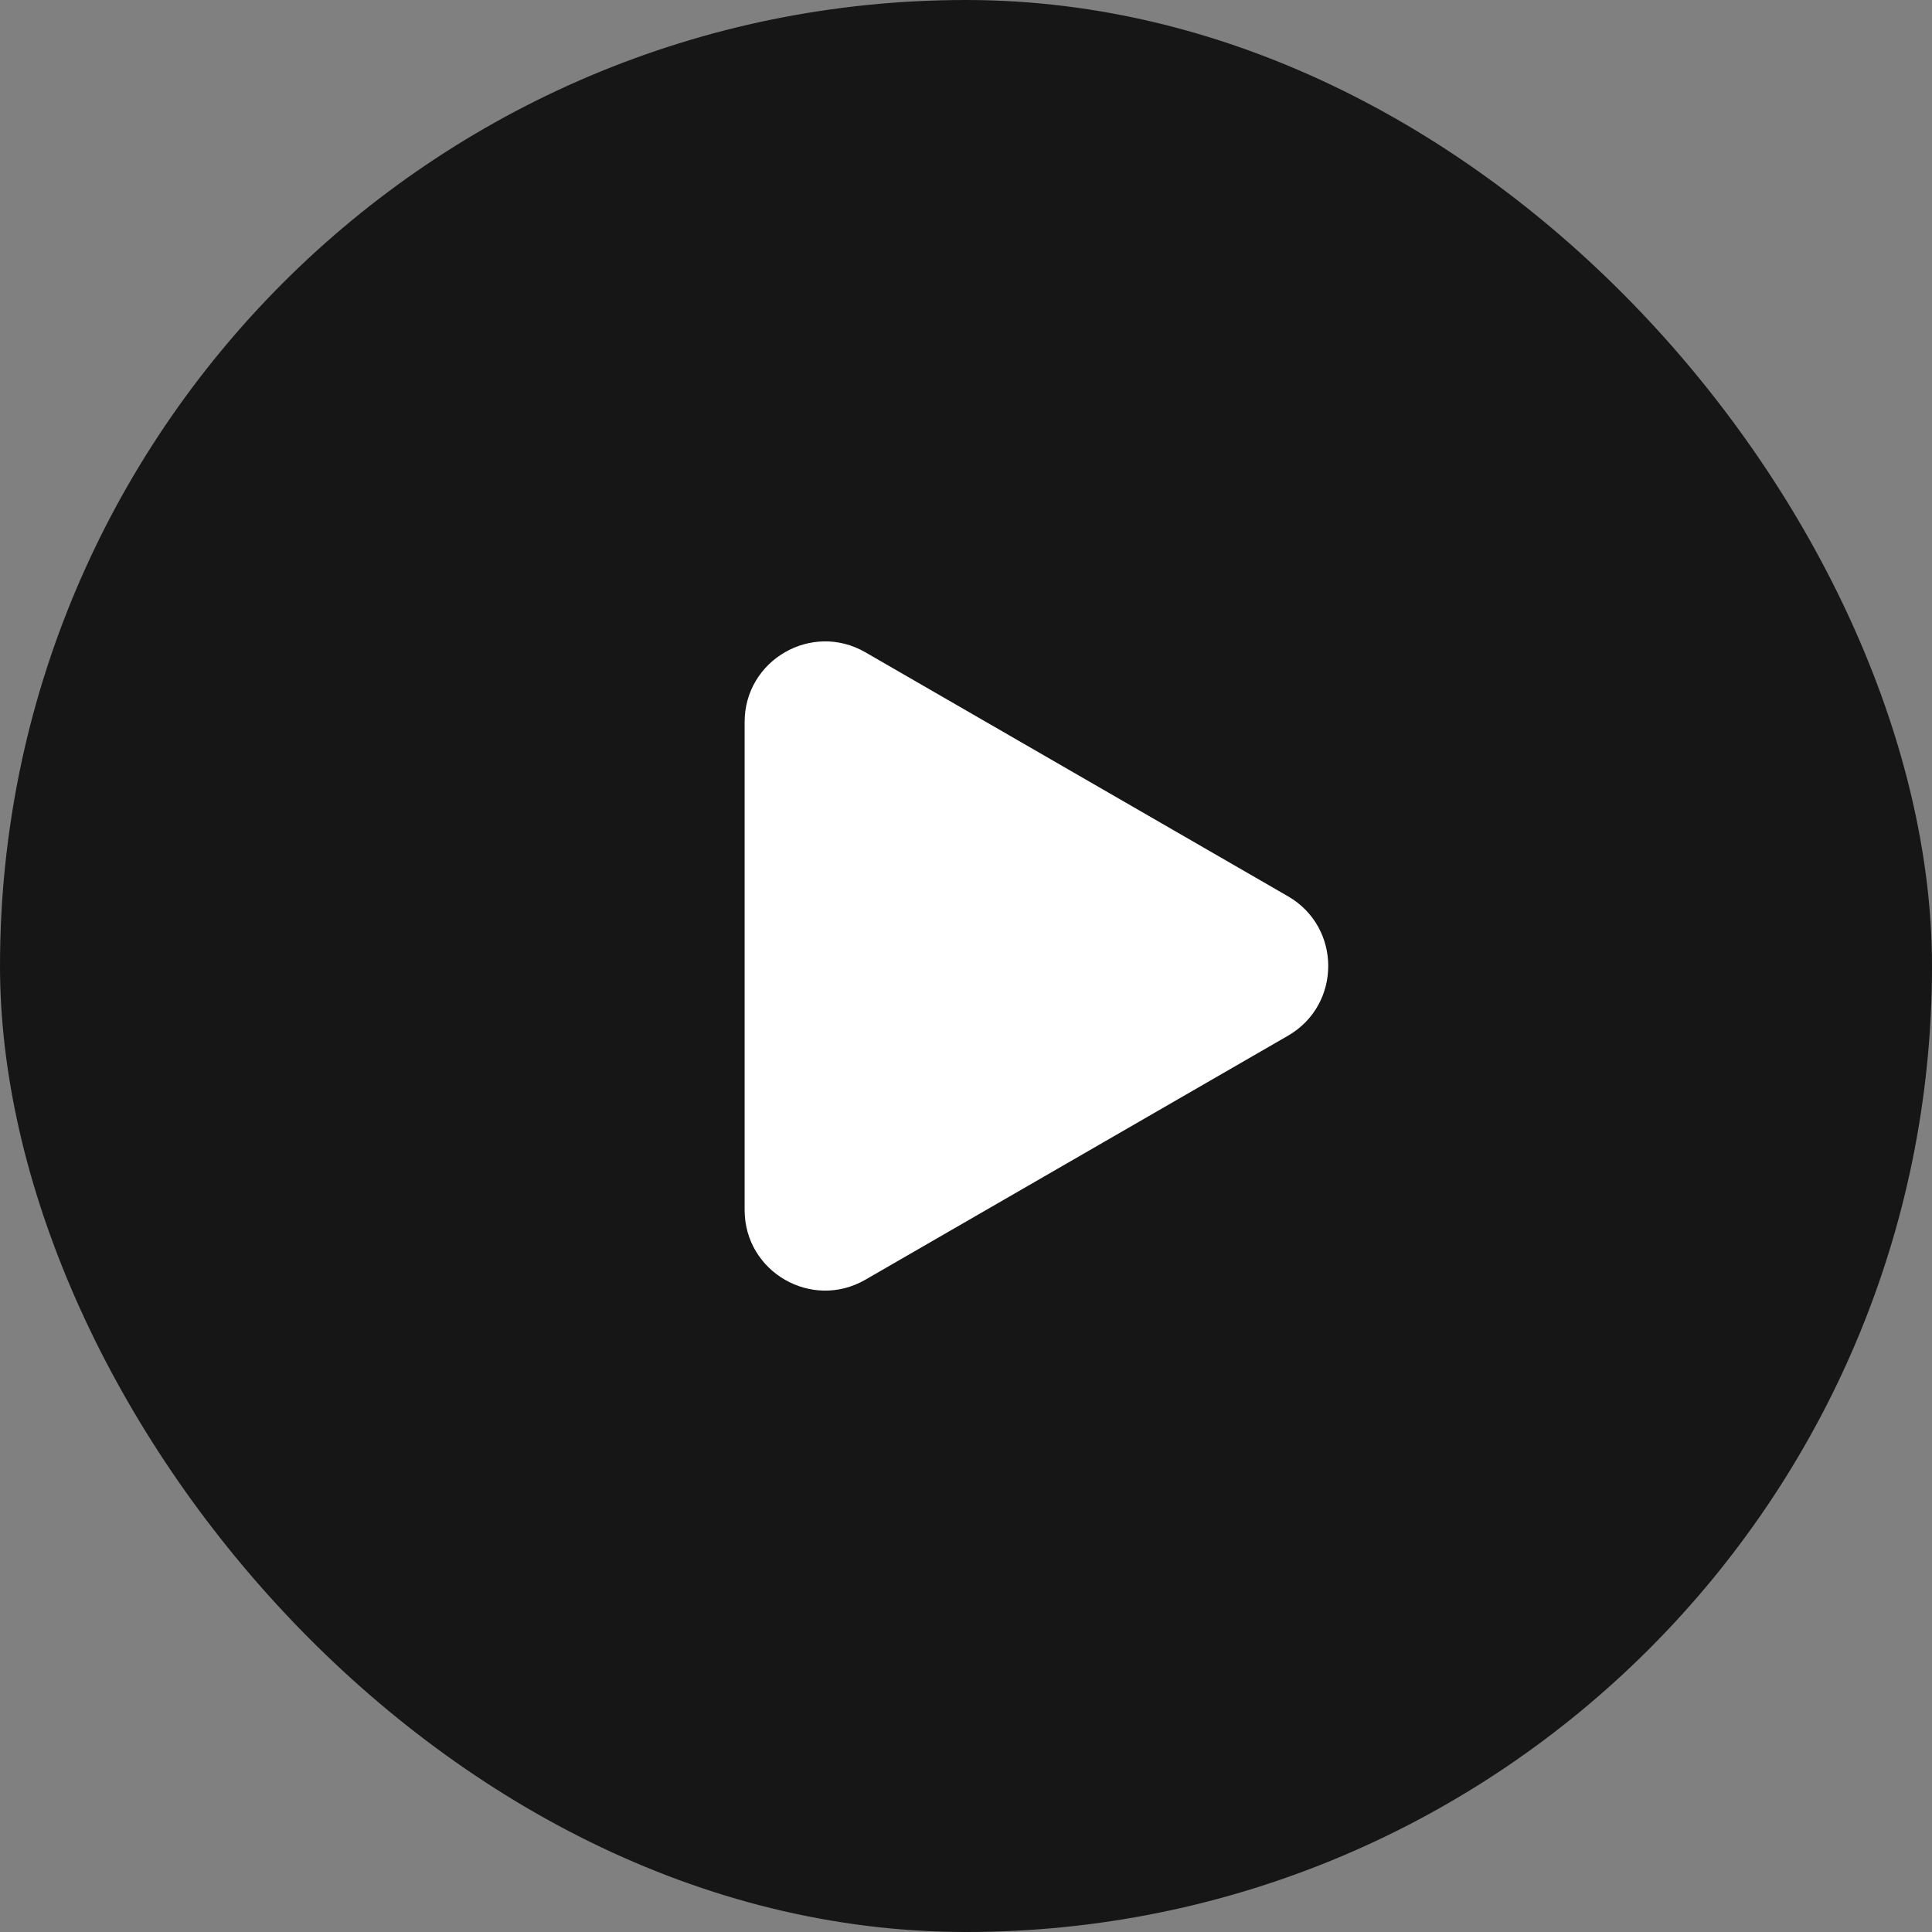 <?xml version="1.0" encoding="UTF-8"?> <svg xmlns="http://www.w3.org/2000/svg" width="48" height="48" viewBox="0 0 48 48" fill="none"><rect x="0" y="0" width="48" height="48" fill="#808080" stroke="none"/><rect width="48" height="48" rx="24" fill="#161616"></rect><path d="M32 22.268C33.333 23.038 33.333 24.962 32 25.732L21.5 31.794C20.167 32.564 18.5 31.602 18.5 30.062L18.5 17.938C18.5 16.398 20.167 15.436 21.5 16.206L32 22.268Z" fill="white"></path></svg> 